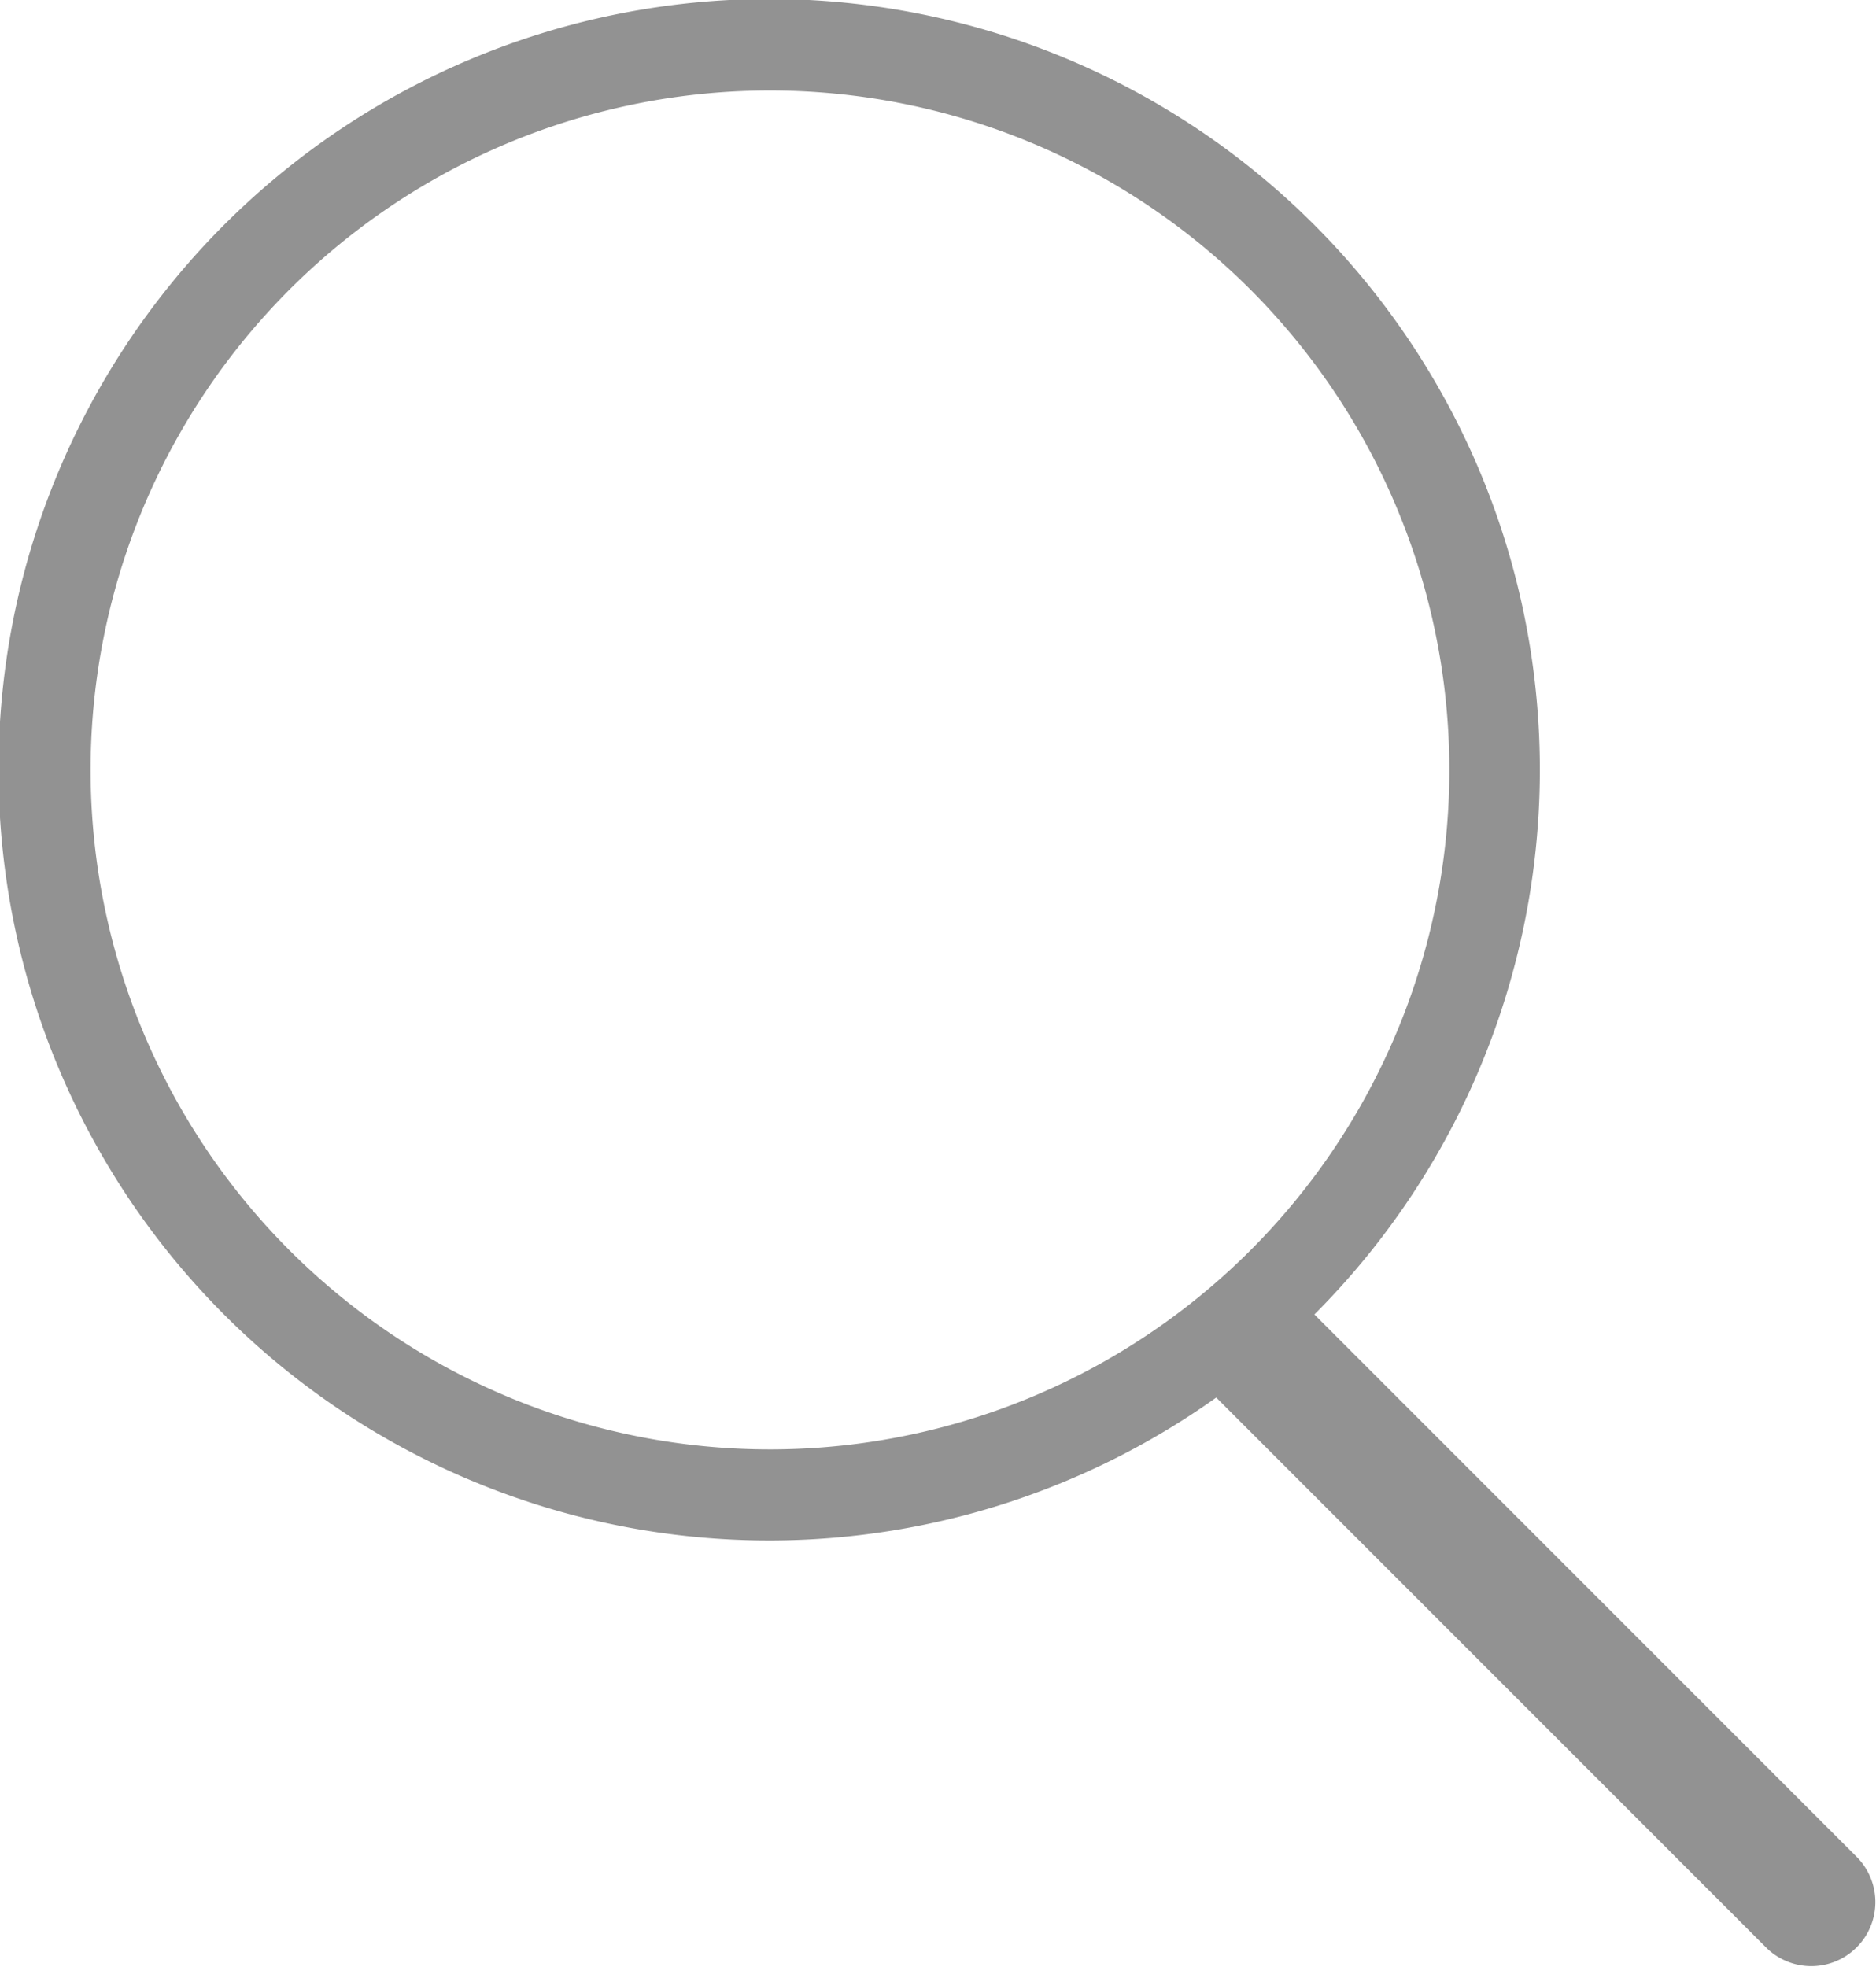 <svg xmlns="http://www.w3.org/2000/svg" viewBox="147 10060 38.057 39.894">
  <defs>
    <style>
      .cls-1 {
        fill: #929292;
        fill-rule: evenodd;
      }
    </style>
  </defs>
  <g id="search_icon" data-name="search icon" transform="translate(141 10055)">
    <g id="icon-111-search" transform="translate(6 5)">
      <path id="search" class="cls-1" d="M30.673,33.348a15.634,15.634,0,1,1,1.991-1.685L43.684,42.684a1.3,1.3,0,0,1-1.838,1.838L30.673,33.348ZM21.619,34.4A13.782,13.782,0,1,0,7.838,20.619,13.782,13.782,0,0,0,21.619,34.4Z" transform="translate(-6 -5)"/>
    </g>
  </g>
</svg>
